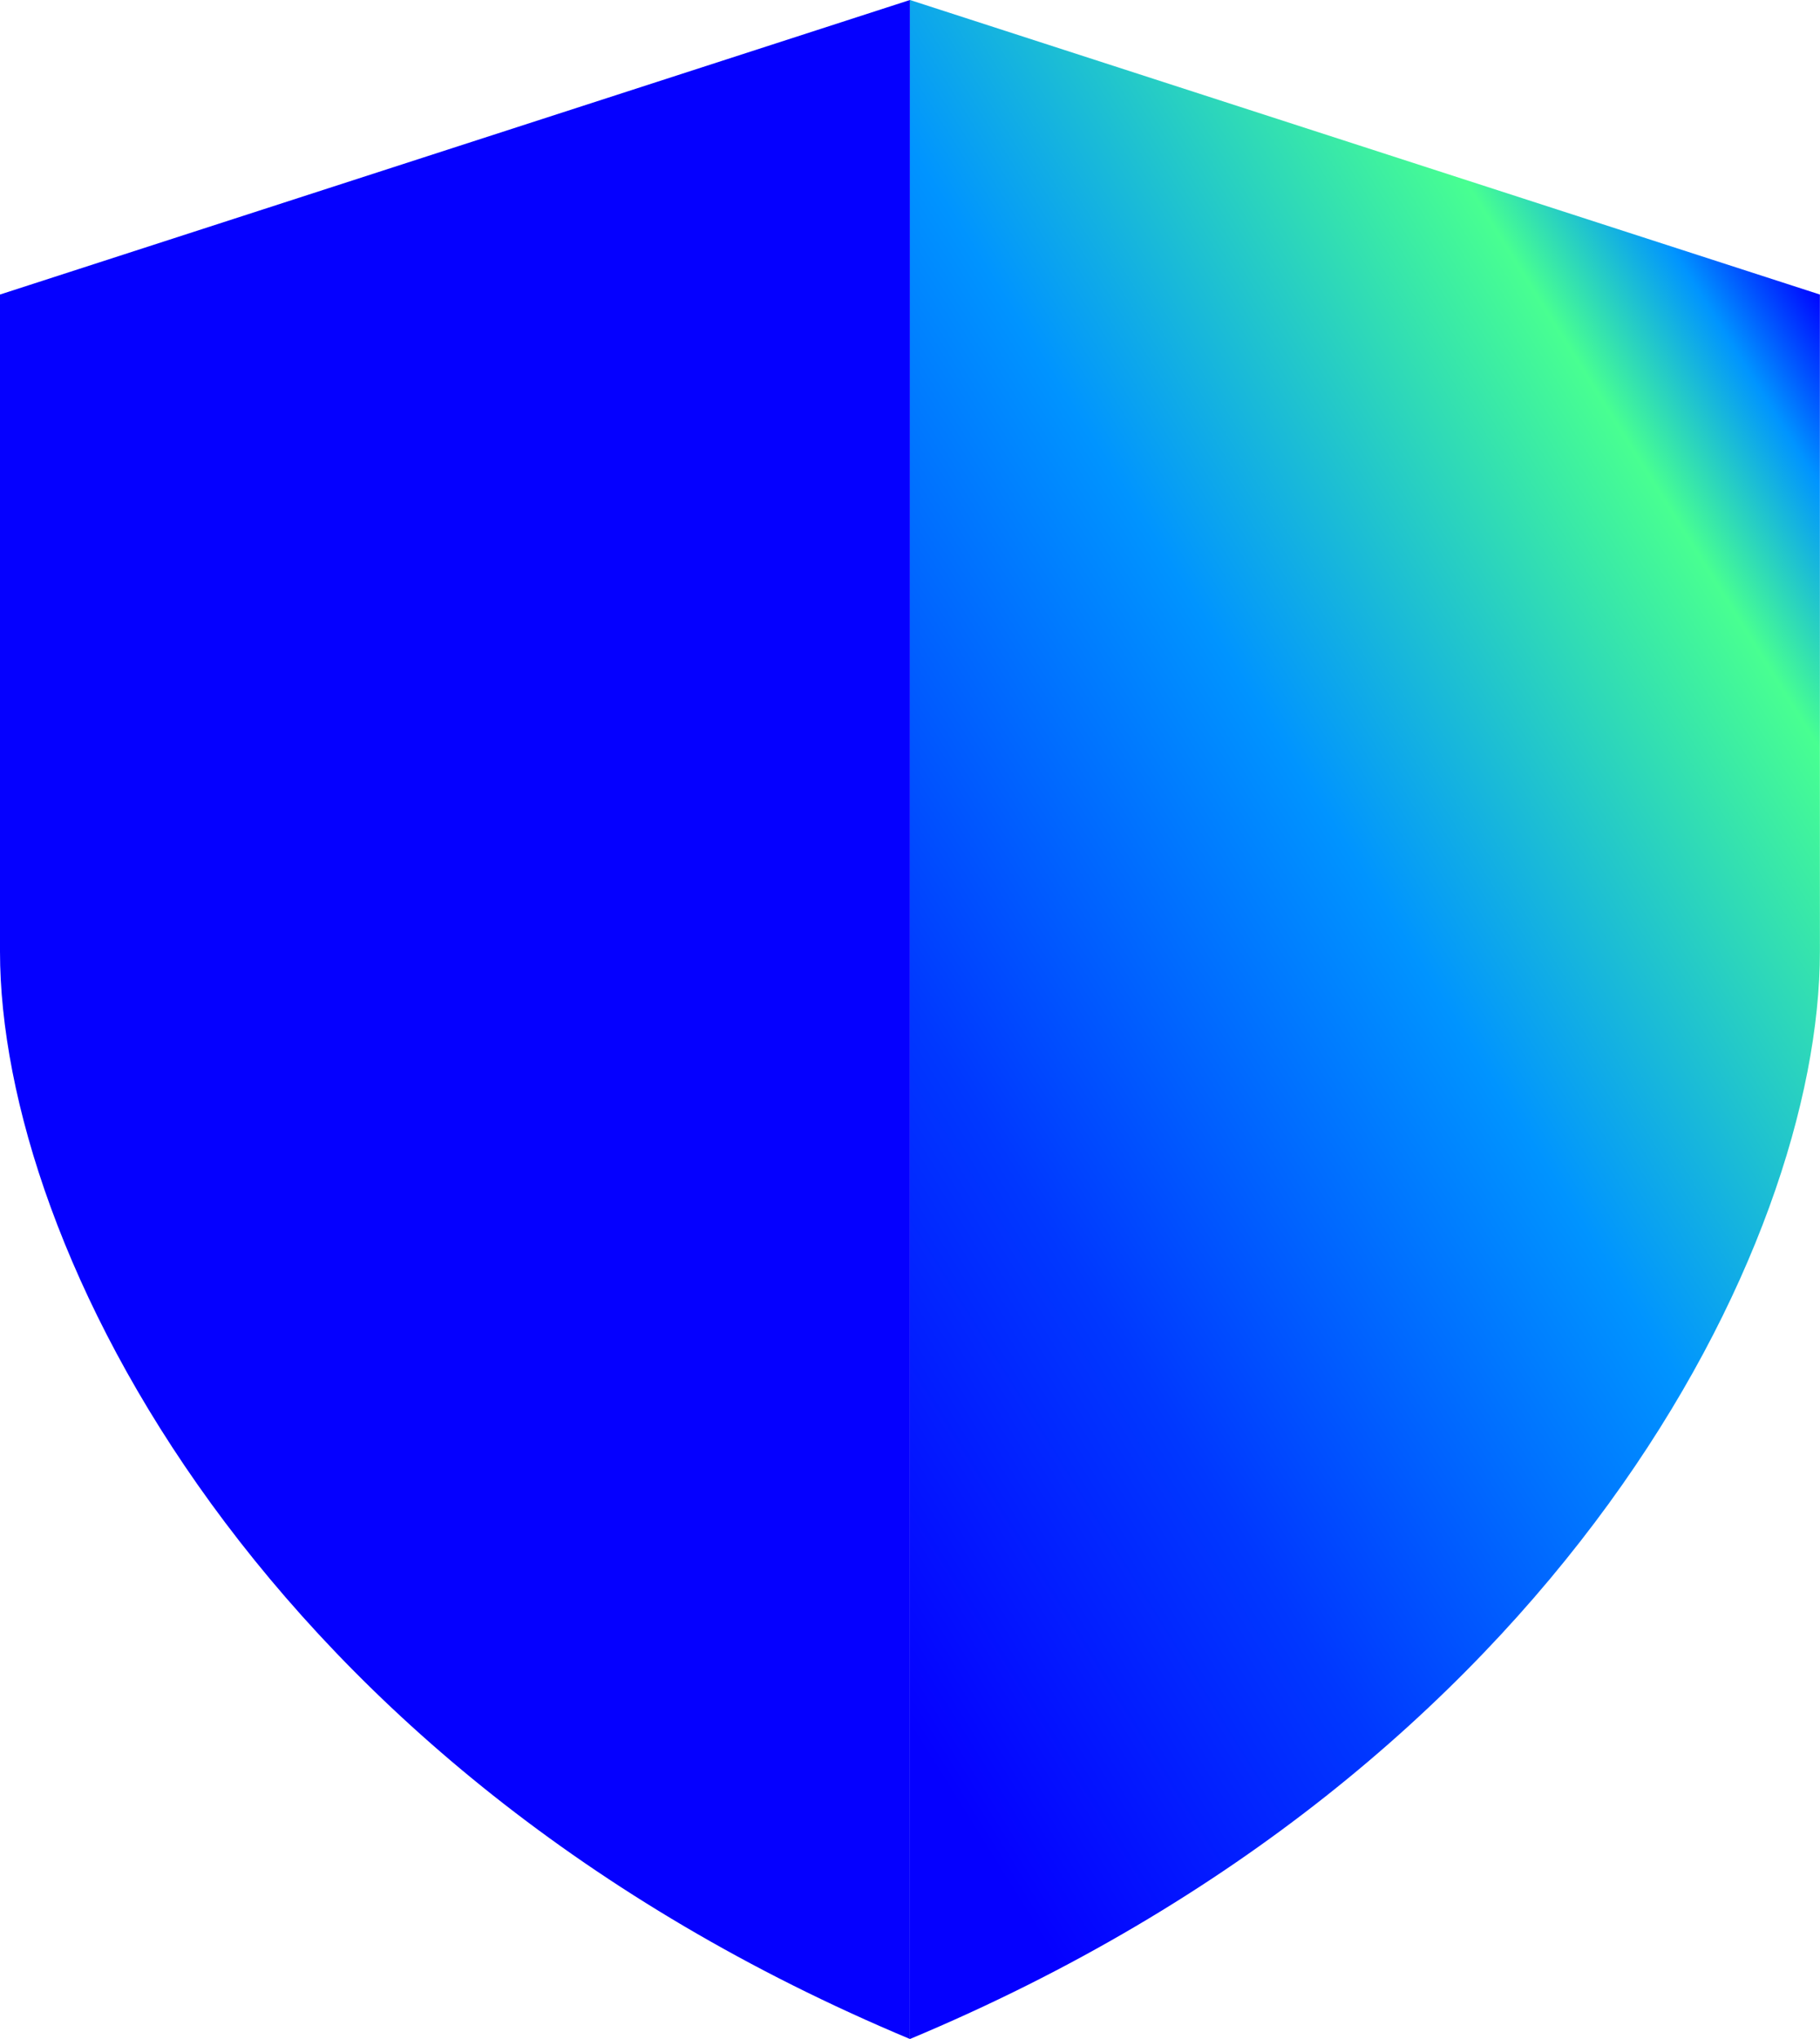 <svg width="75" height="84" xmlns="http://www.w3.org/2000/svg" fill="none">
 <defs>
  <clipPath id="clip0_101_287">
   <rect id="svg_1" fill="white" height="84" width="312"/>
  </clipPath>
  <linearGradient y2="0.987" x2="-0.015" y1="-0.07" x1="0.734" id="paint0_linear_101_287">
   <stop stop-color="#0000FF" offset="0.02"/>
   <stop stop-color="#0094FF" offset="0.08"/>
   <stop stop-color="#48FF91" offset="0.16"/>
   <stop stop-color="#0094FF" offset="0.42"/>
   <stop stop-color="#0038FF" offset="0.68"/>
   <stop stop-color="#0500FF" offset="0.9"/>
  </linearGradient>
 </defs>
 <g>
  <title>Layer 1</title>
  <path id="svg_3" fill="#0500FF" d="m0,12.134l37.497,-12.134l0,84c-26.784,-11.201 -37.497,-32.667 -37.497,-44.799l0,-27.067z"/>
  <path id="svg_4" fill="url(#paint0_linear_101_287)" d="m74.996,12.134l-37.497,-12.134l0,84c26.784,-11.201 37.497,-32.667 37.497,-44.799l0,-27.067z"/>
 </g>
</svg>